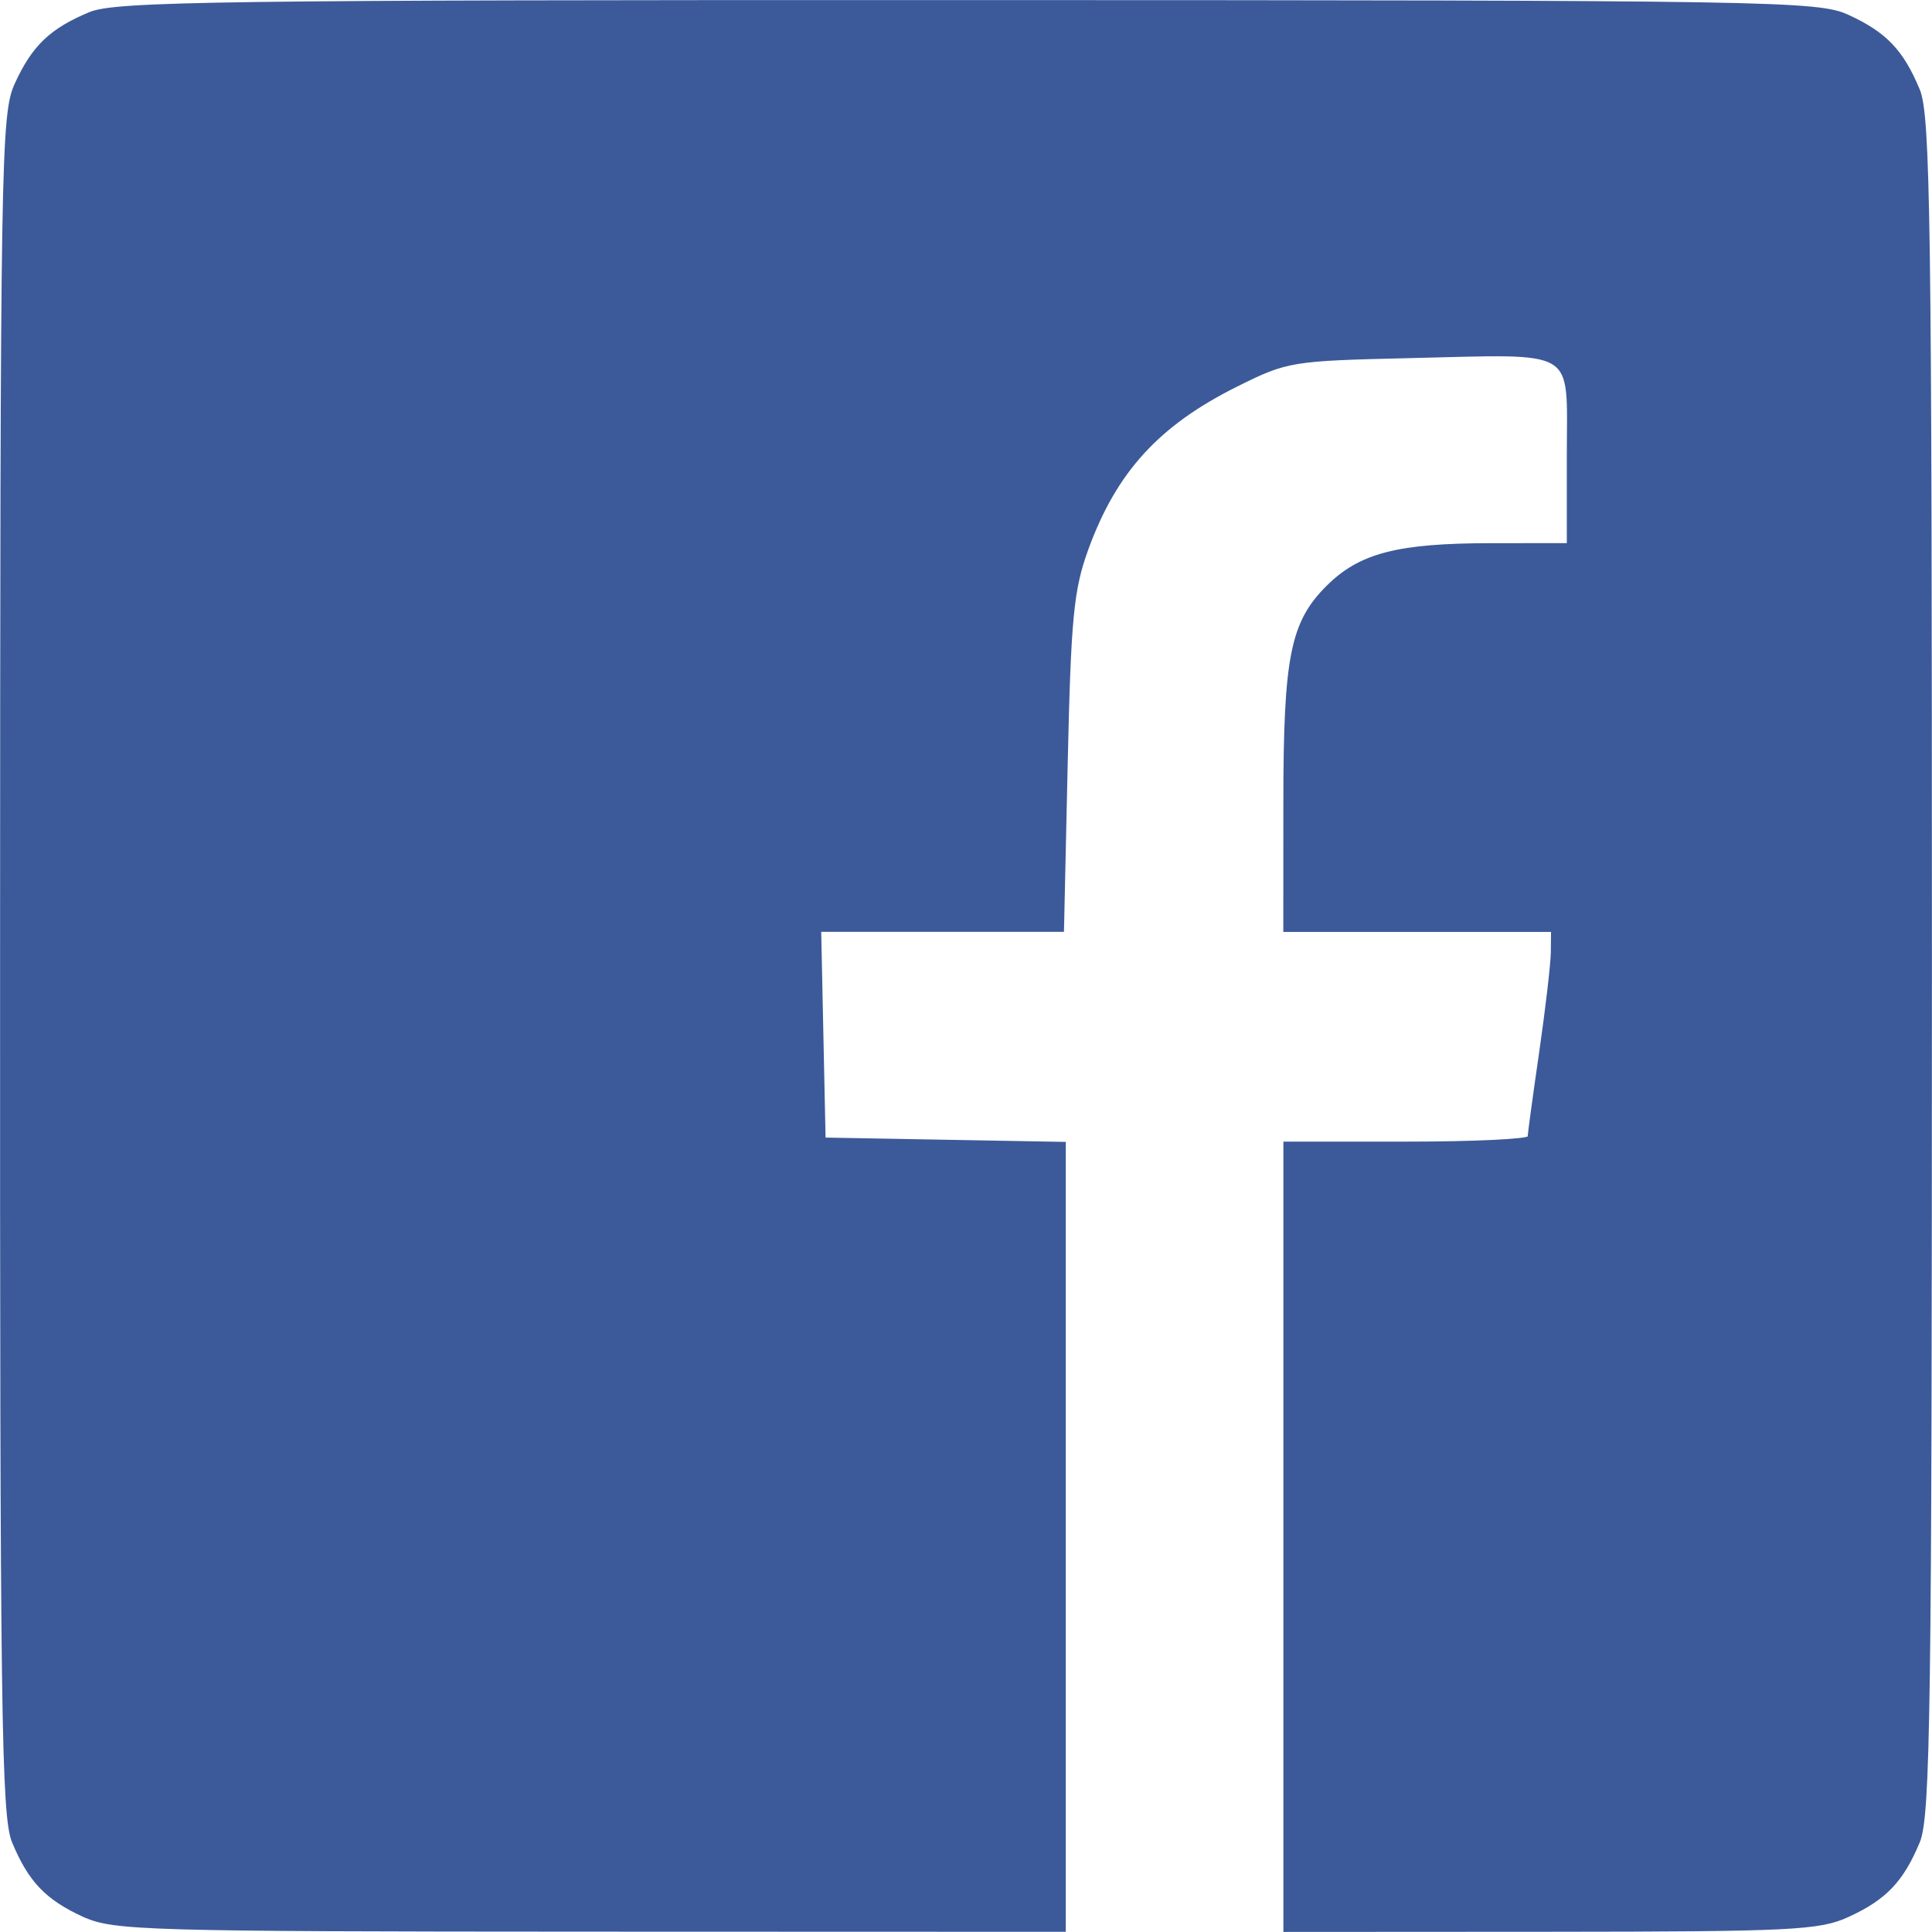 <?xml version="1.0" encoding="UTF-8"?>
<svg version="1.1" viewBox="0 0 24.952 24.952" xmlns="http://www.w3.org/2000/svg" xmlns:cc="http://creativecommons.org/ns#" xmlns:dc="http://purl.org/dc/elements/1.1/" xmlns:rdf="http://www.w3.org/1999/02/22-rdf-syntax-ns#">
<path d="m1.085 24.741c-0.484-0.222-0.701-0.449-0.911-0.953-0.138-0.329-0.156-1.698-0.154-11.335 0.002-10.418 0.011-10.981 0.189-11.368 0.222-0.484 0.449-0.701 0.953-0.911 0.329-0.138 1.698-0.156 11.335-0.154 10.418 0.002 10.981 0.011 11.368 0.189 0.484 0.222 0.701 0.449 0.911 0.953 0.137 0.329 0.156 1.699 0.156 11.313 0 9.614-0.019 10.984-0.156 11.313-0.211 0.504-0.428 0.731-0.911 0.953-0.369 0.169-0.727 0.187-3.839 0.189l-3.432 0.002v-10.169h1.576c0.867 0 1.577-0.034 1.578-0.076 0.001-0.042 0.068-0.534 0.149-1.093 0.081-0.559 0.149-1.143 0.151-1.297l0.003-0.28h-3.458l6.1e-4 -1.653c6.1e-4 -1.875 0.089-2.321 0.549-2.781 0.422-0.422 0.907-0.548 2.12-0.549l0.992-5.36e-4v-1.168c0-1.409 0.161-1.31-2.061-1.259-1.51 0.035-1.572 0.045-2.212 0.363-1.023 0.507-1.578 1.113-1.945 2.124-0.189 0.522-0.224 0.883-0.266 2.761l-0.048 2.161h-3.136l0.057 2.695 3.102 0.056v10.164l-6.127-0.002c-5.728-0.002-6.154-0.014-6.534-0.189z" fill="#3c5a99" stroke="#3c5a99" stroke-width=".038"/>
</svg>
